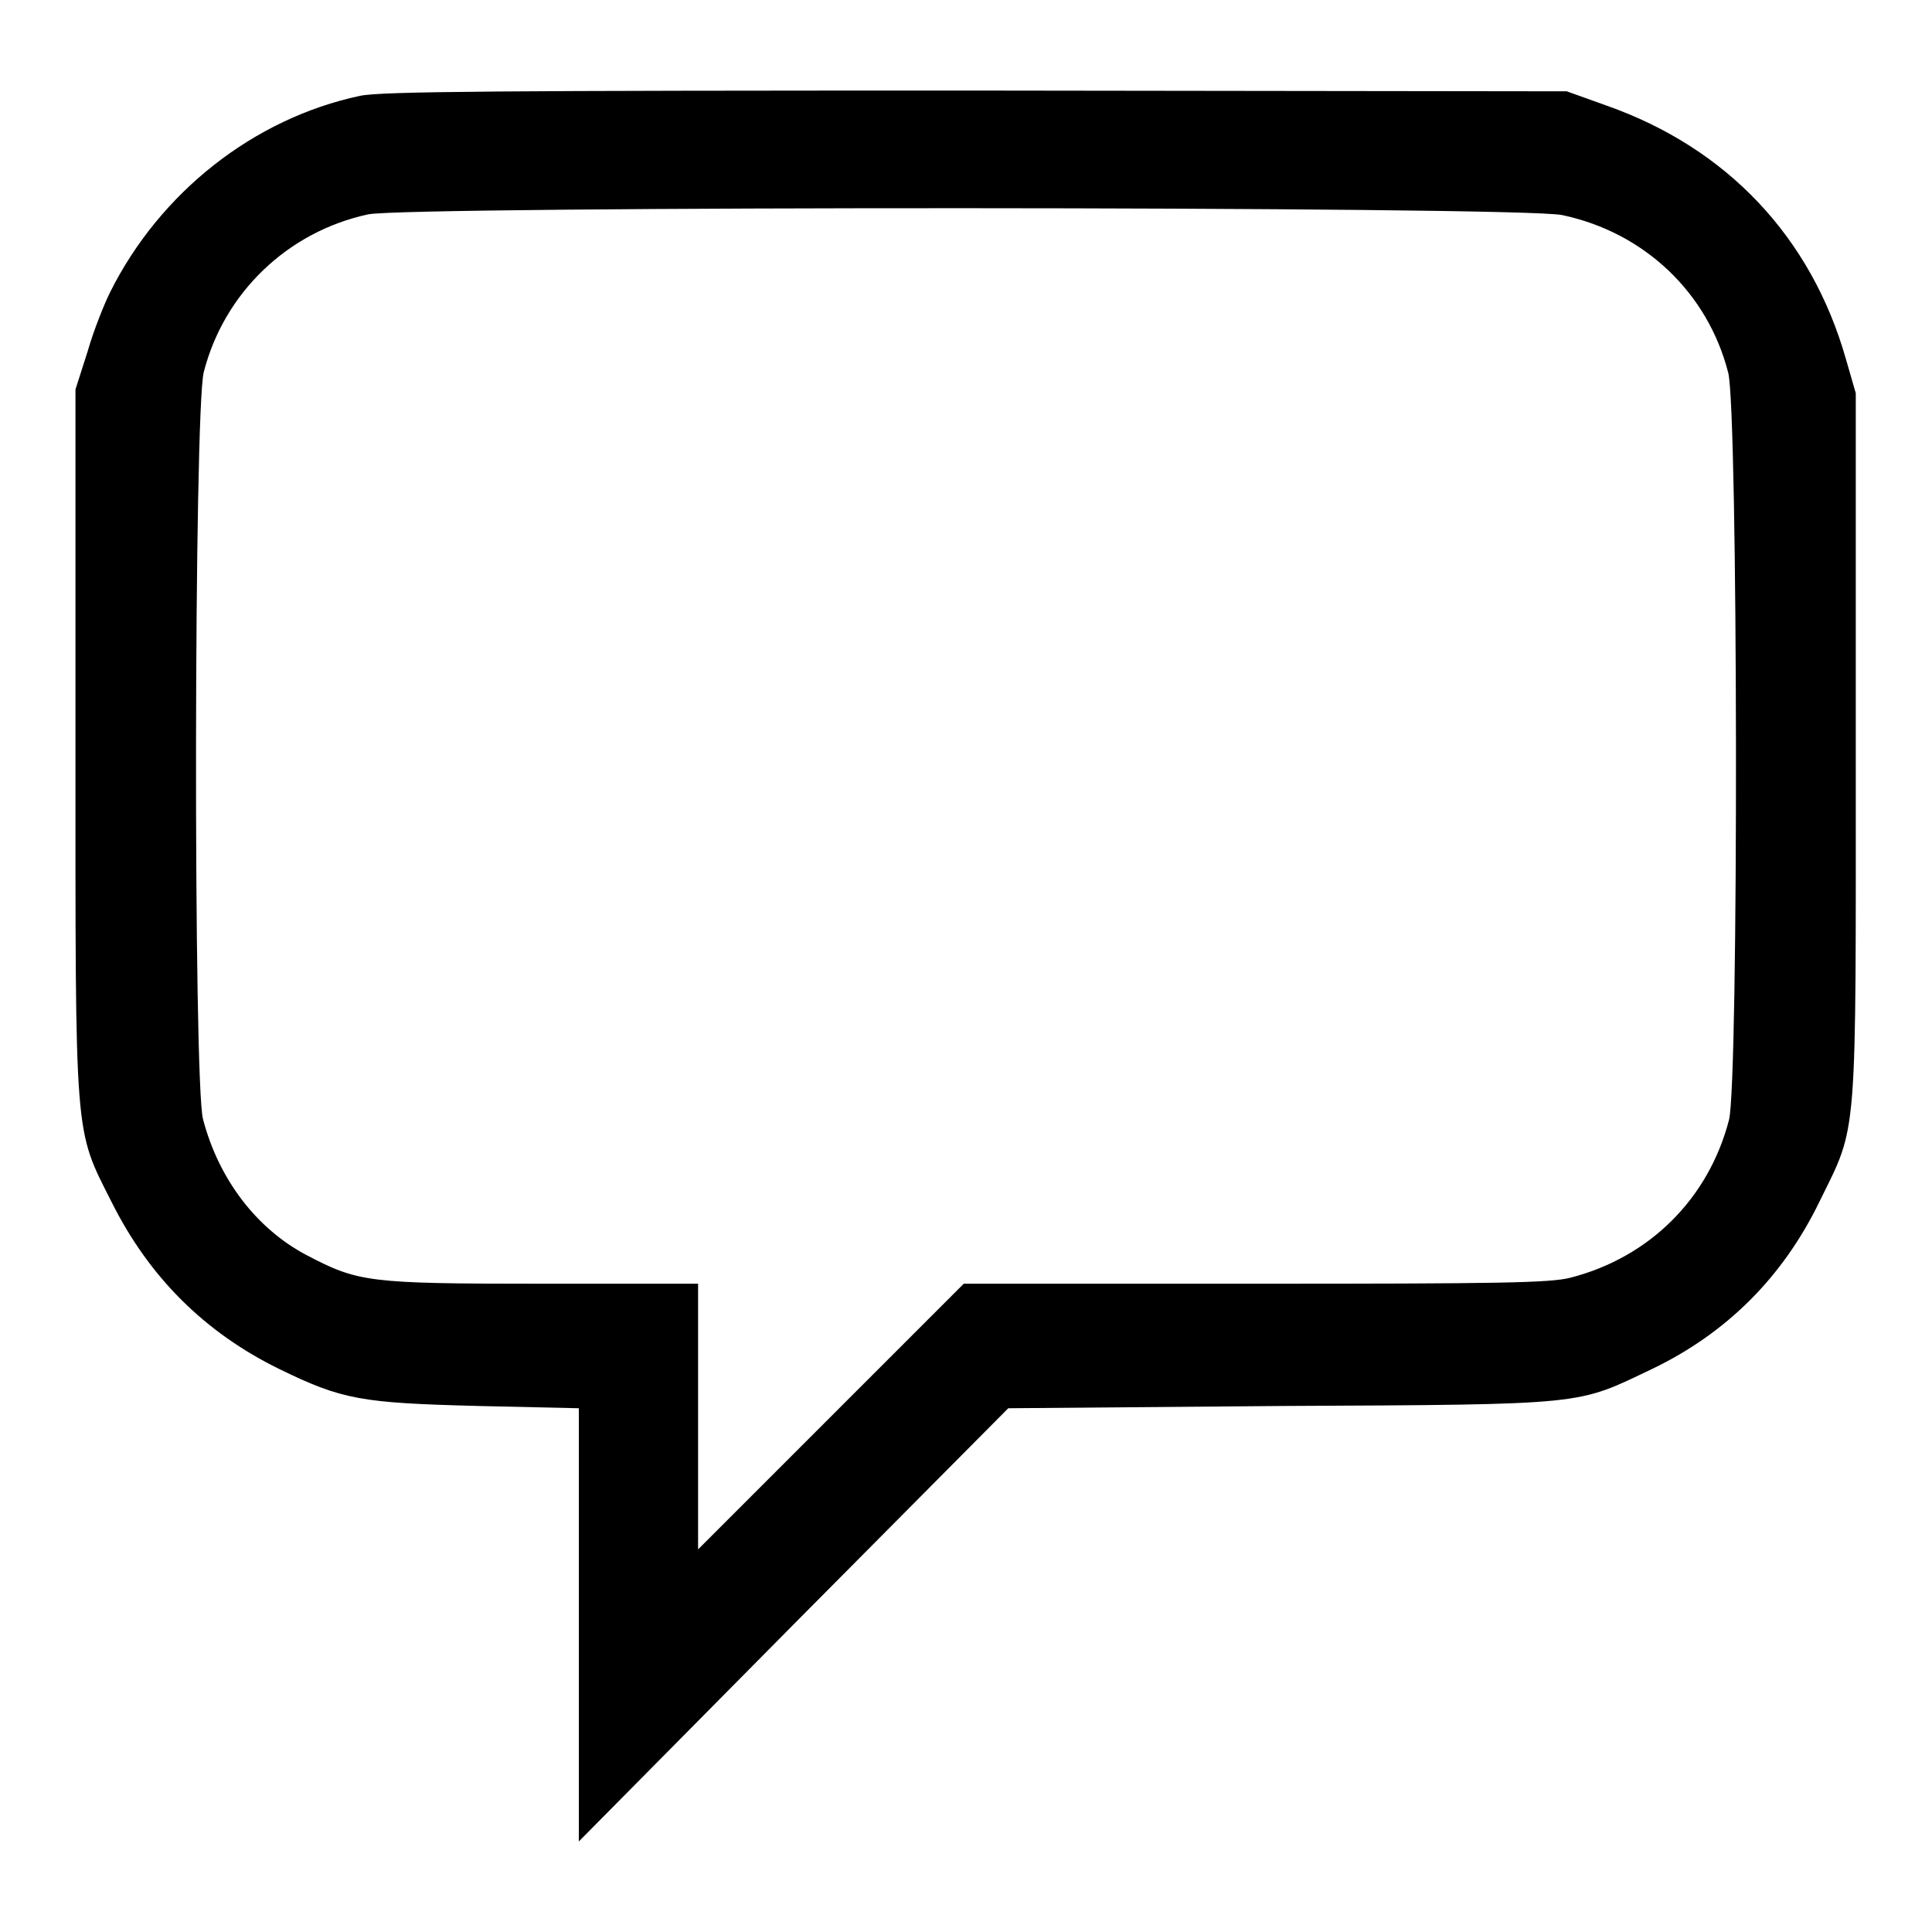 <?xml version="1.0" encoding="utf-8"?>
<!-- Svg Vector Icons : http://www.onlinewebfonts.com/icon -->
<!DOCTYPE svg PUBLIC "-//W3C//DTD SVG 1.1//EN" "http://www.w3.org/Graphics/SVG/1.1/DTD/svg11.dtd">
<svg version="1.1" xmlns="http://www.w3.org/2000/svg" xmlns:xlink="http://www.w3.org/1999/xlink" x="0px" y="0px" viewBox="0 0 256 256" enable-background="new 0 0 256 256" xml:space="preserve">
<g><g><g><path fill="#000000" d="M47.7,12.7c-14.1,3-26.5,12.8-33.1,26c-0.8,1.6-2.2,5.1-3,7.9l-1.6,5v46.7c0,53.3-0.2,51.1,4.8,61c5,10,12.4,17.3,22.2,22.1c8.4,4.1,10.9,4.5,26.4,4.9l13.3,0.3v28.7V244l28.4-28.7l28.5-28.7l36.2-0.3c40.9-0.2,39-0.1,49.1-4.9c10-4.8,17.4-12.3,22.2-22.2c5.1-10.4,4.8-7.2,4.8-60.3V52.1l-1.3-4.5c-4.6-16.2-15.8-28-31.7-33.6l-5.3-1.9L129.4,12C66.4,12,50.4,12.1,47.7,12.7z M207,28.5c10.9,2.3,19.3,10.3,22,20.9c1.3,5.1,1.4,94,0.1,99c-2.7,10.4-10.5,18.2-21,20.9c-2.7,0.7-9.5,0.8-41.8,0.8h-38.6l-17.6,17.6l-17.6,17.6v-17.6v-17.6H71.8c-23.1,0-24.3-0.2-31.2-3.8c-6.6-3.5-11.6-10-13.7-18c-1.3-5-1.2-93.9,0.1-99c2.7-10.5,11.1-18.6,21.8-20.9C54.1,27.3,201.5,27.3,207,28.5z"/></g></g></g>
</svg>